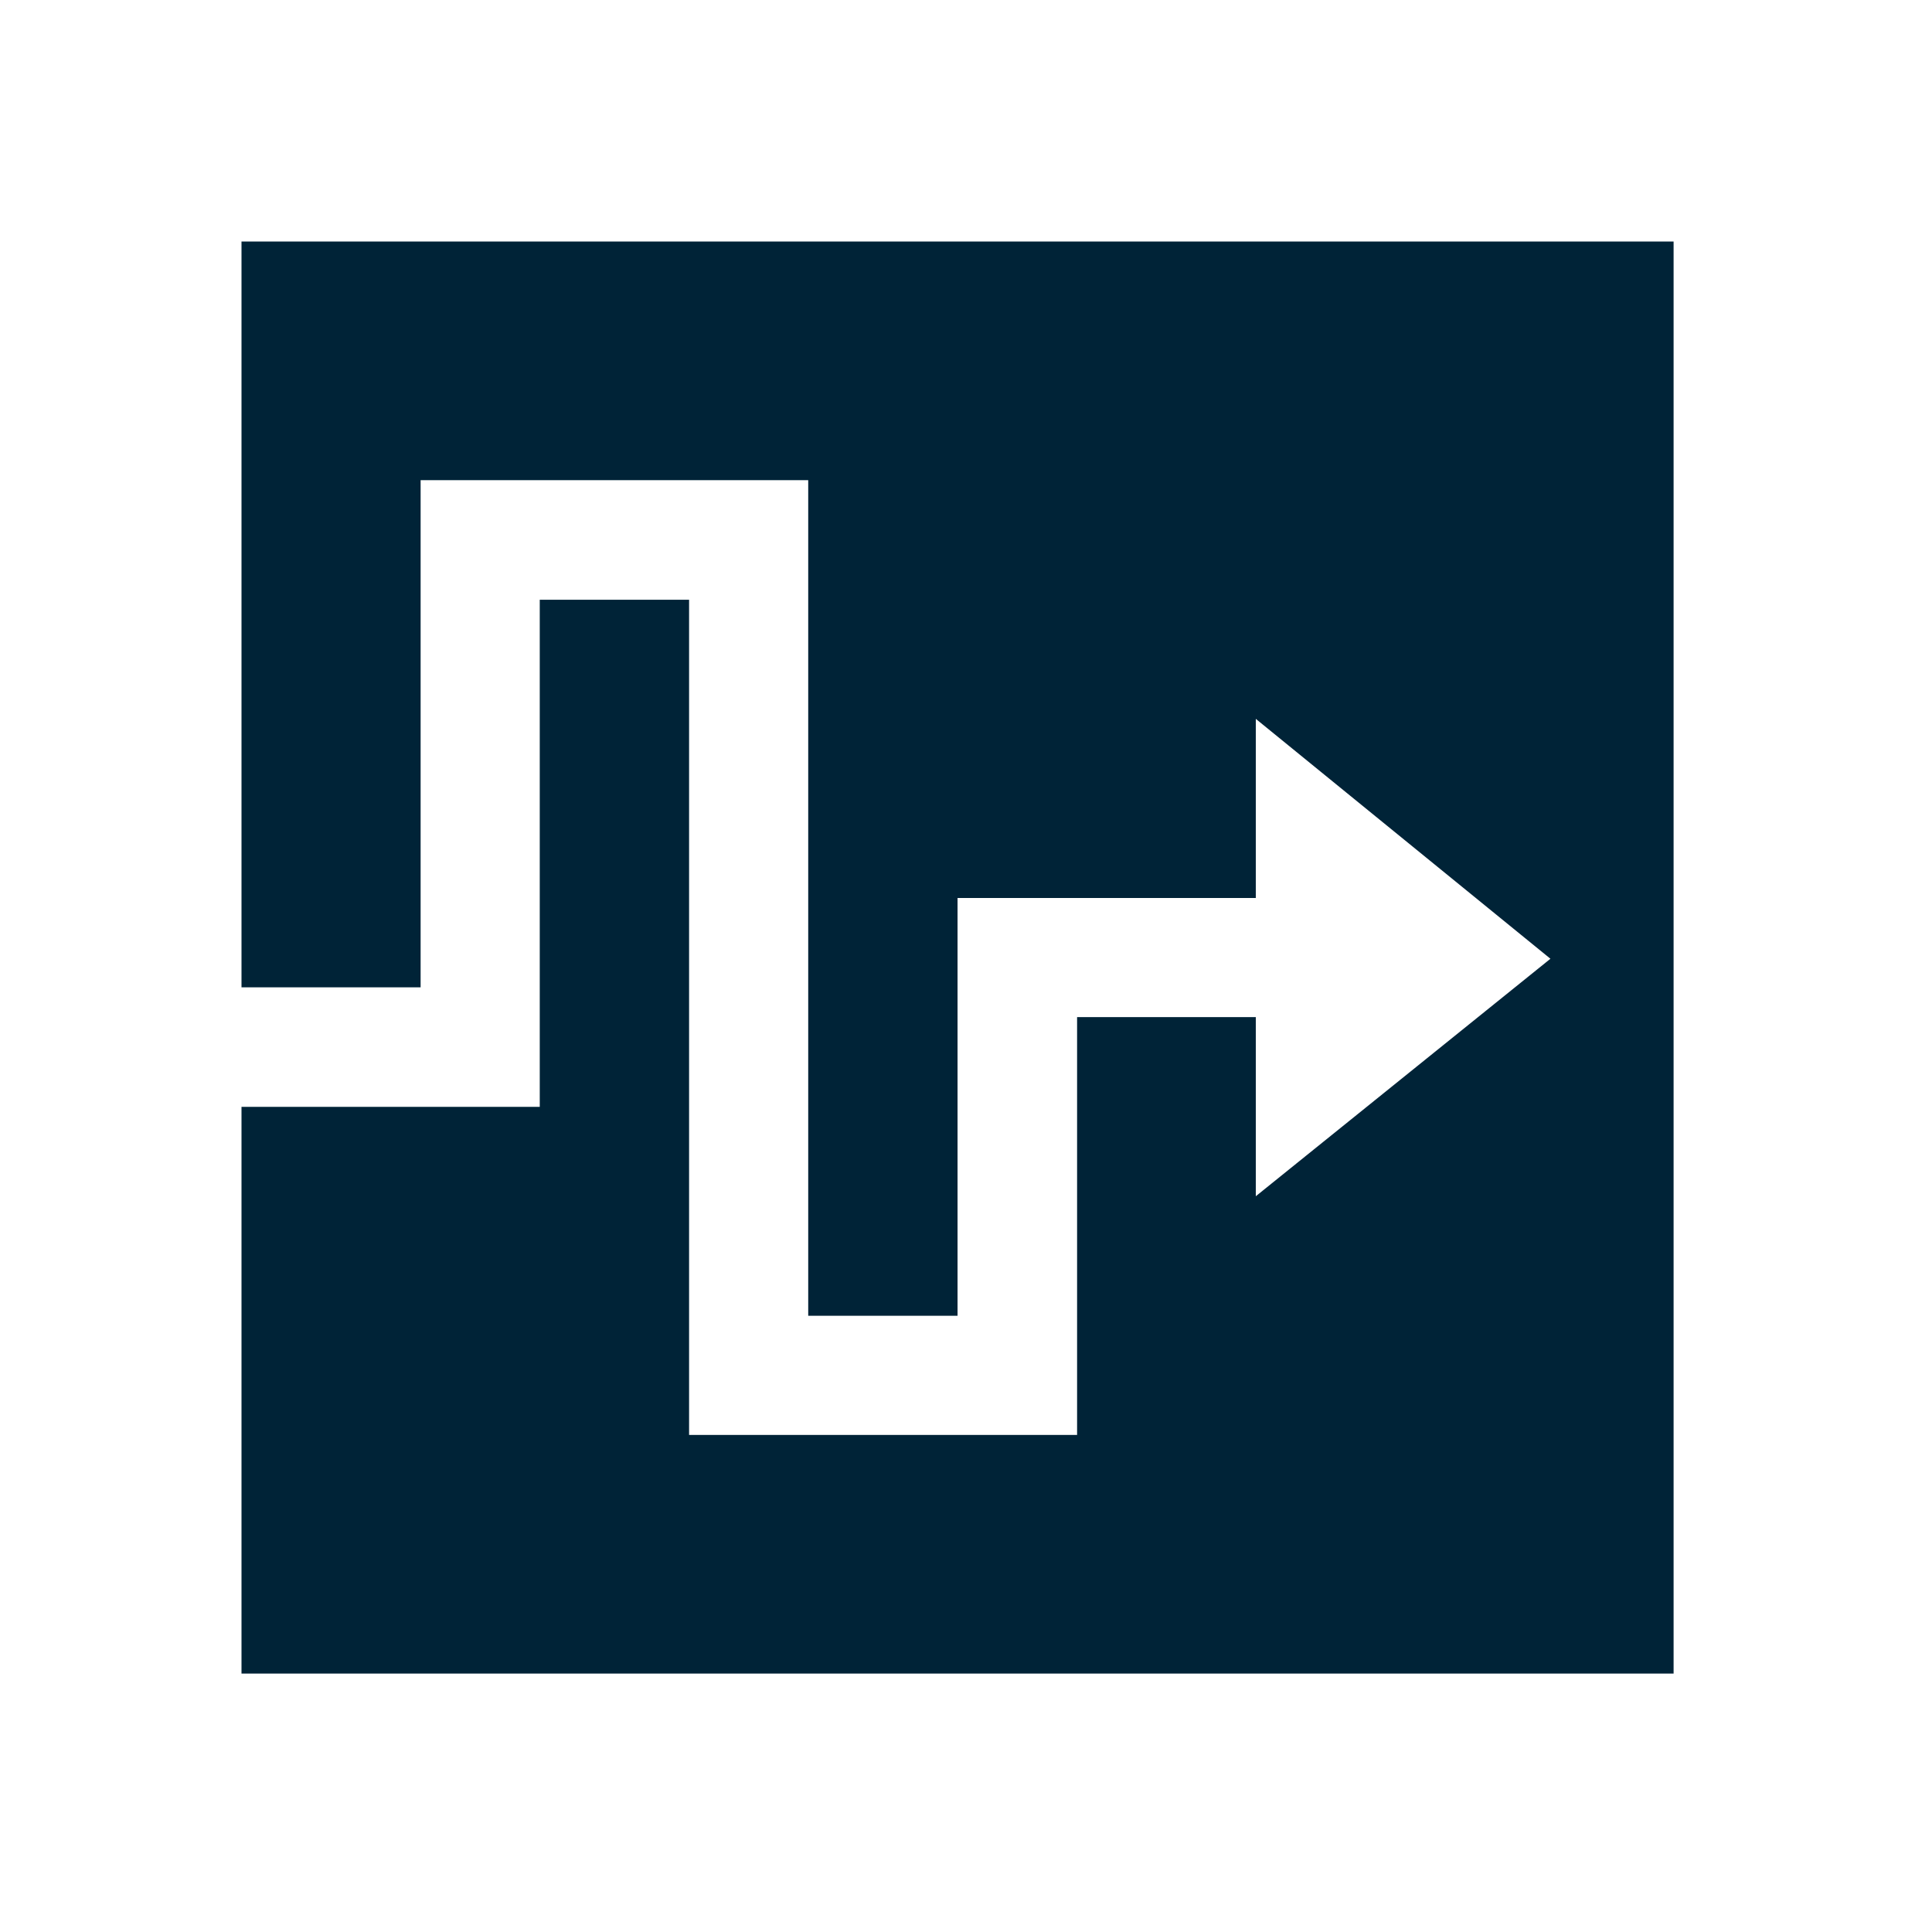 <svg width="48" height="48" viewBox="0 0 48 48" fill="none" xmlns="http://www.w3.org/2000/svg">
<g clip-path="url(#clip0_639_11571)">
<path d="M41.58 6V41.58H6V27.5H13.41V14.9H17.12V35.65H26.76V25.27H31.2V29.72L38.52 23.82L31.2 17.86V22.31H23.79V32.69H20.08V11.93H10.45V24.53H6V6H41.58Z" fill="#002337"/>
</g>
<defs>
<clipPath id="clip0_639_11571">
<rect width="35.58" height="35.58" fill="white" transform="translate(6 6)"/>
</clipPath>
</defs>
</svg>
